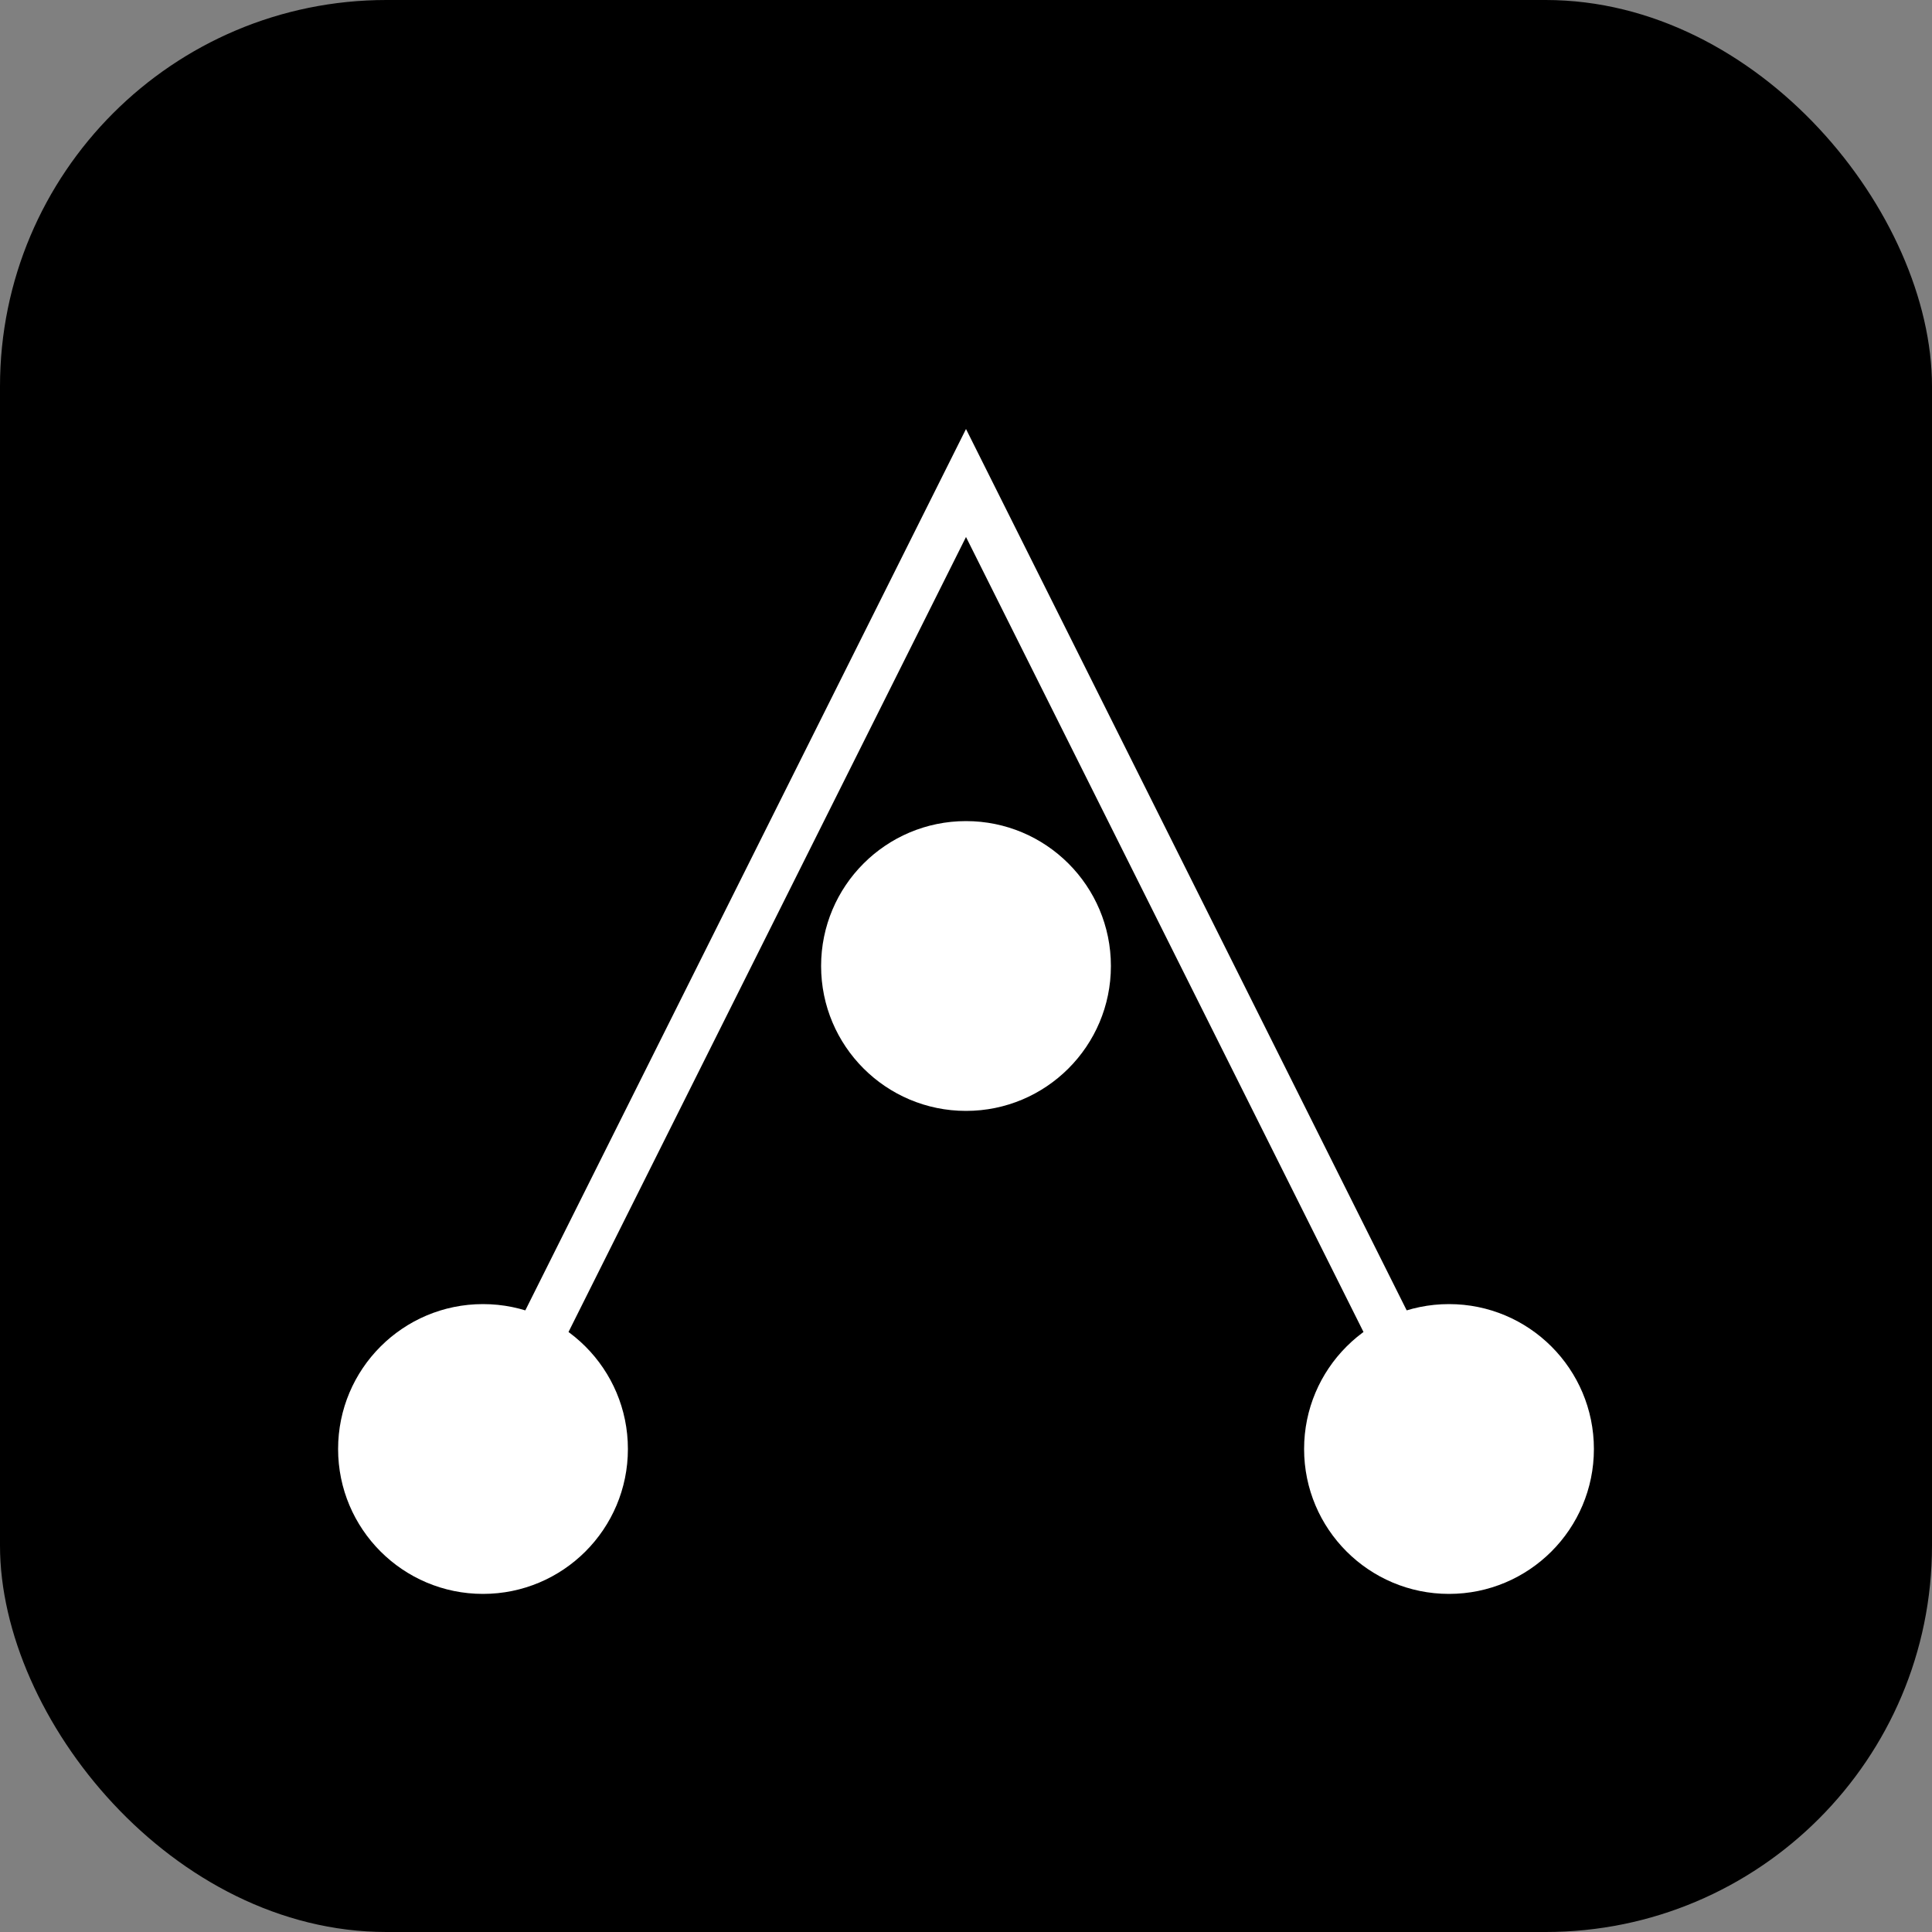   <svg width="40" height="40" viewBox="0 0 40 40" fill="none" xmlns="http://www.w3.org/2000/svg">
    <rect x="0" y="0" width="40" height="40" fill="#808080" stroke="none"/>
    <rect width="40" height="40" rx="8" fill="black"/>
    <path d="M10 30L20 10L30 30" stroke="white" strokeWidth="3"/>
    <circle cx="20" cy="20" r="3" fill="white"/>
    <circle cx="10" cy="30" r="3" fill="white"/>
    <circle cx="30" cy="30" r="3" fill="white"/>
  </svg>